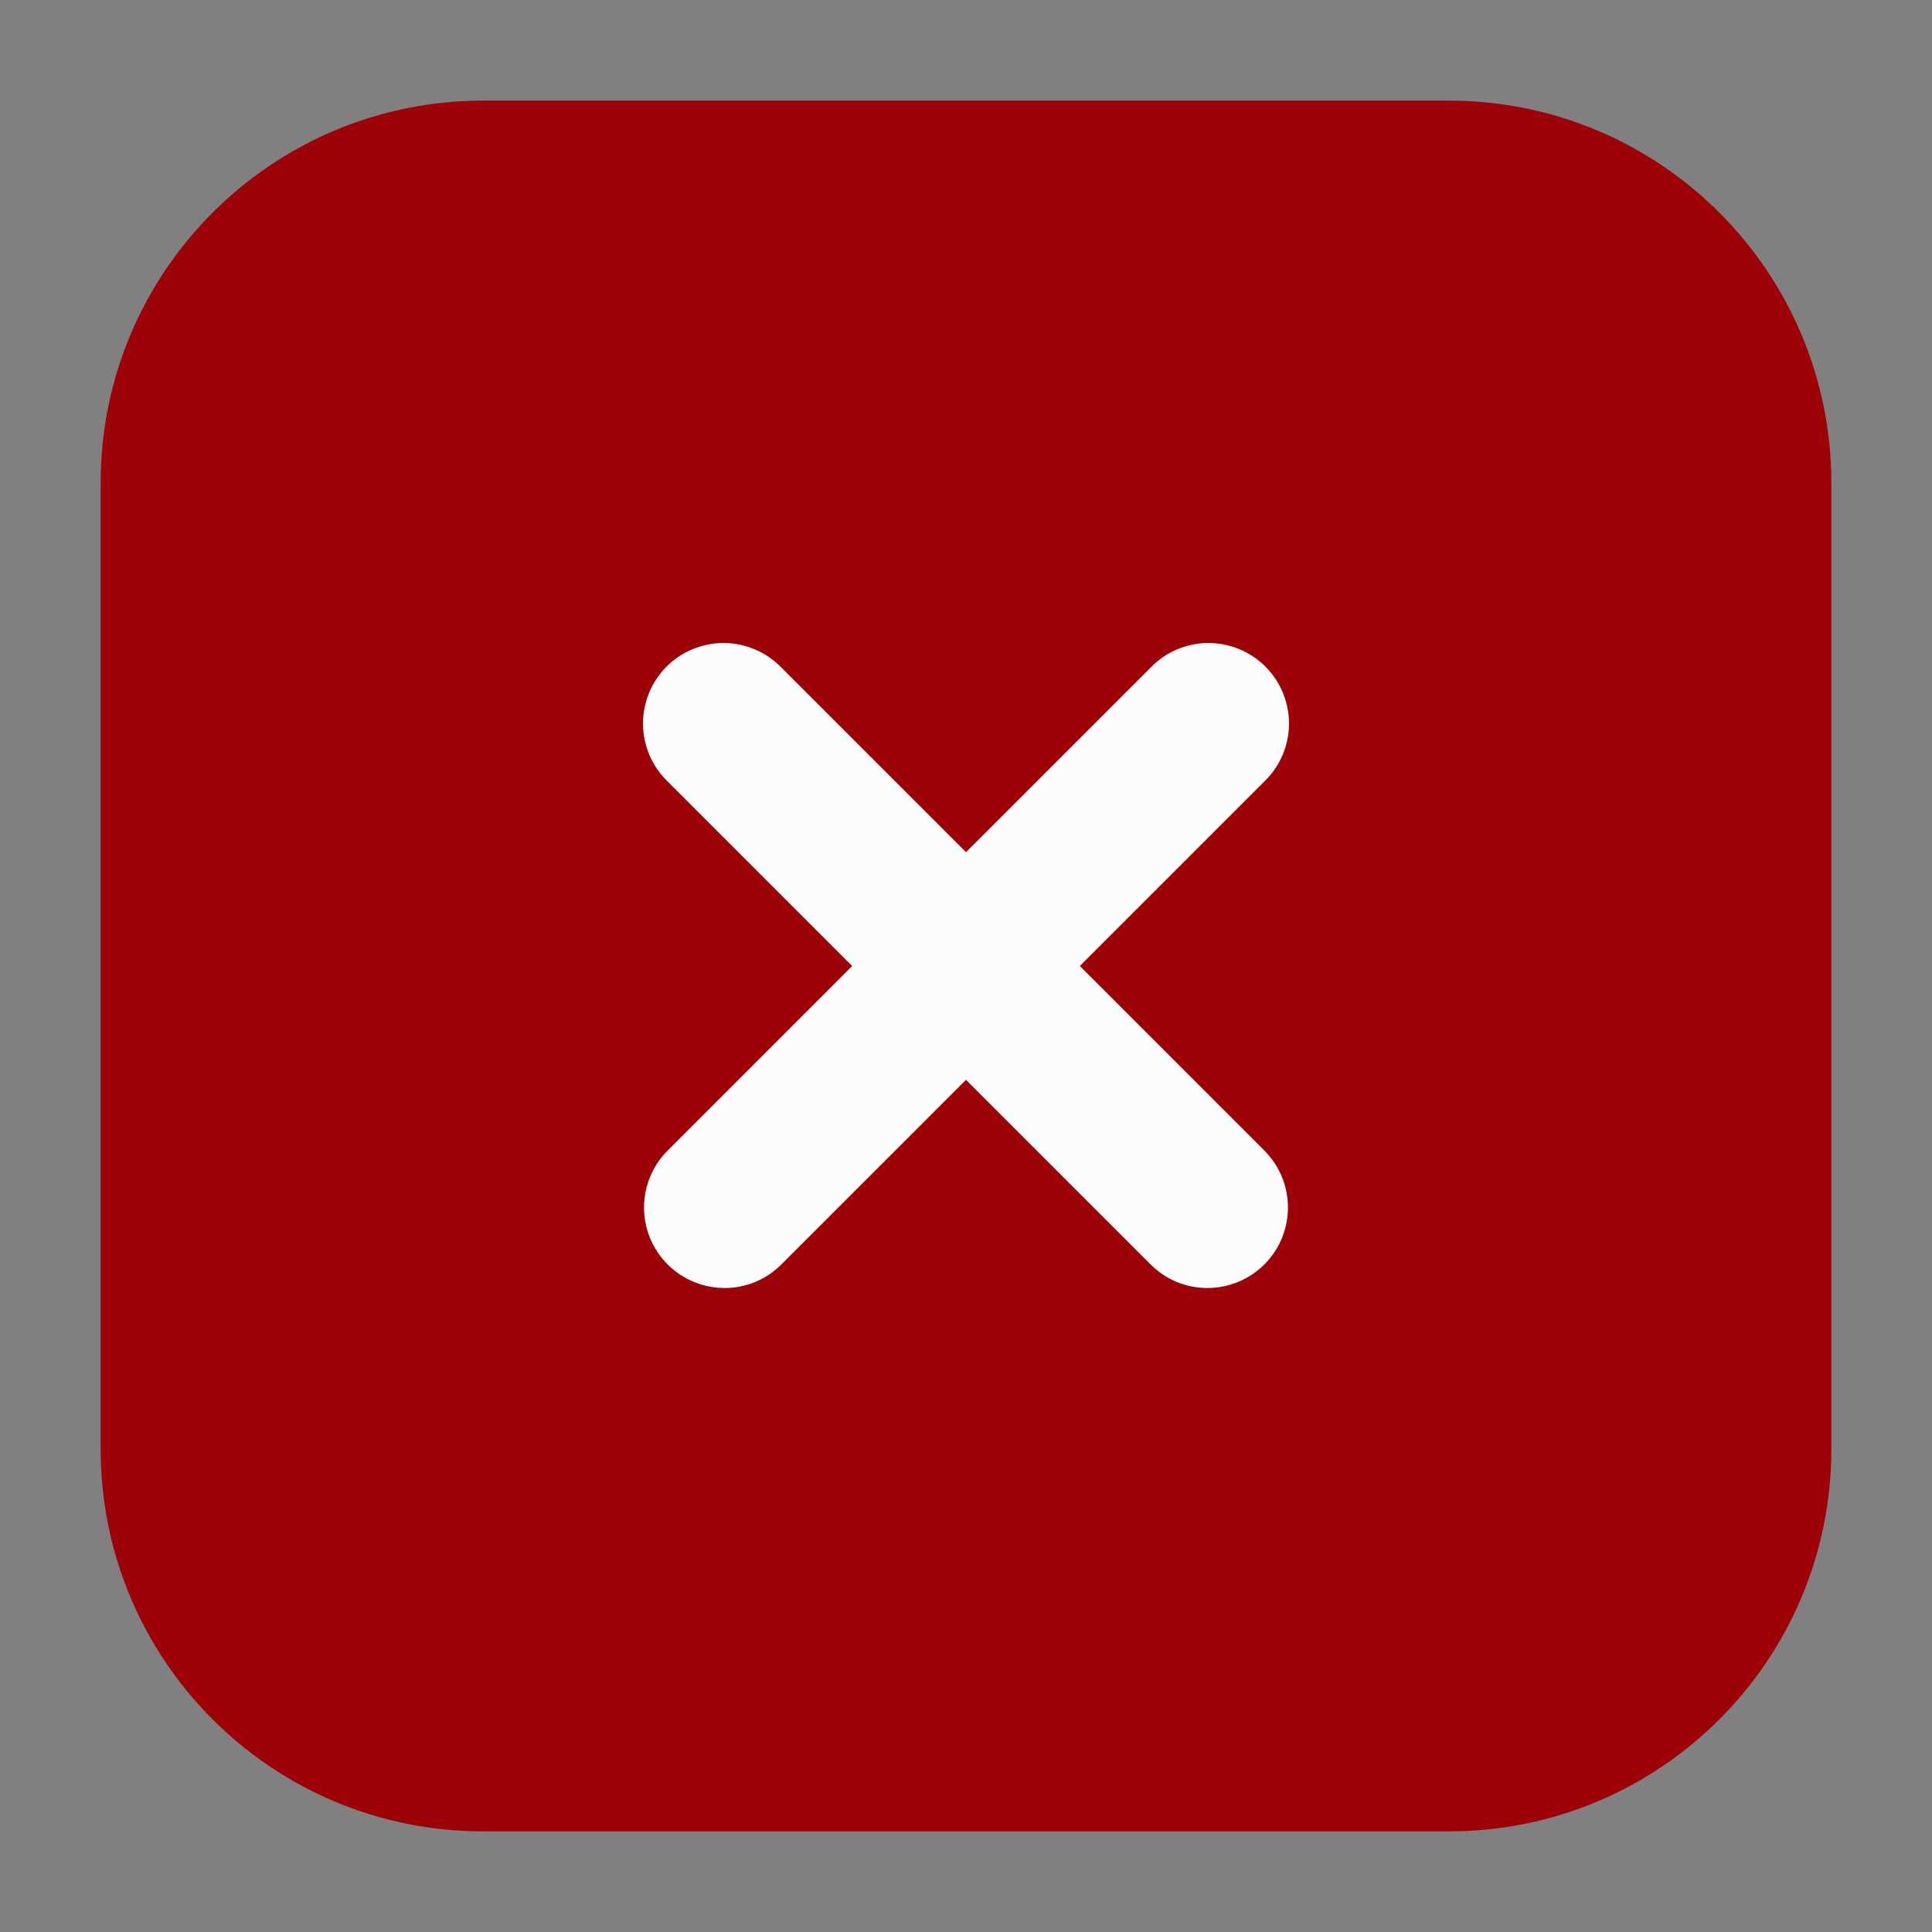 <svg width="44" height="44" viewBox="0 0 44 44" fill="none" xmlns="http://www.w3.org/2000/svg">
<rect x="0" y="0" width="44" height="44" fill="#808080" stroke="none"/>
<path d="M33 2.292H11C6.19 2.292 2.292 6.191 2.292 11V33C2.292 37.81 6.19 41.708 11 41.708H33C37.809 41.708 41.708 37.81 41.708 33V11C41.708 6.191 37.809 2.292 33 2.292Z" fill="#9D0208"/>
<path d="M16.5 29.334C16.137 29.333 15.783 29.226 15.482 29.024C15.18 28.823 14.945 28.537 14.806 28.202C14.668 27.867 14.632 27.498 14.702 27.143C14.773 26.787 14.947 26.46 15.204 26.204L26.204 15.204C26.373 15.029 26.575 14.889 26.799 14.793C27.023 14.697 27.263 14.646 27.506 14.644C27.75 14.642 27.991 14.689 28.217 14.781C28.442 14.873 28.647 15.009 28.819 15.181C28.991 15.353 29.127 15.558 29.219 15.783C29.311 16.009 29.358 16.25 29.356 16.494C29.354 16.737 29.303 16.977 29.207 17.201C29.111 17.425 28.971 17.627 28.796 17.796L17.796 28.796C17.626 28.967 17.424 29.103 17.202 29.195C16.979 29.287 16.741 29.334 16.5 29.334Z" fill="#FCFCFC"/>
<path d="M27.5 29.334C27.259 29.334 27.02 29.287 26.798 29.195C26.575 29.103 26.373 28.967 26.204 28.796L15.204 17.796C15.029 17.627 14.889 17.425 14.793 17.201C14.697 16.977 14.646 16.737 14.644 16.494C14.642 16.25 14.688 16.009 14.781 15.783C14.873 15.558 15.009 15.353 15.181 15.181C15.353 15.009 15.558 14.873 15.783 14.781C16.009 14.689 16.25 14.642 16.493 14.644C16.737 14.646 16.977 14.697 17.201 14.793C17.425 14.889 17.627 15.029 17.796 15.204L28.796 26.204C29.052 26.46 29.227 26.787 29.298 27.143C29.368 27.498 29.332 27.867 29.193 28.202C29.055 28.537 28.82 28.823 28.518 29.024C28.217 29.226 27.862 29.333 27.5 29.334Z" fill="#FCFCFC"/>
</svg>
